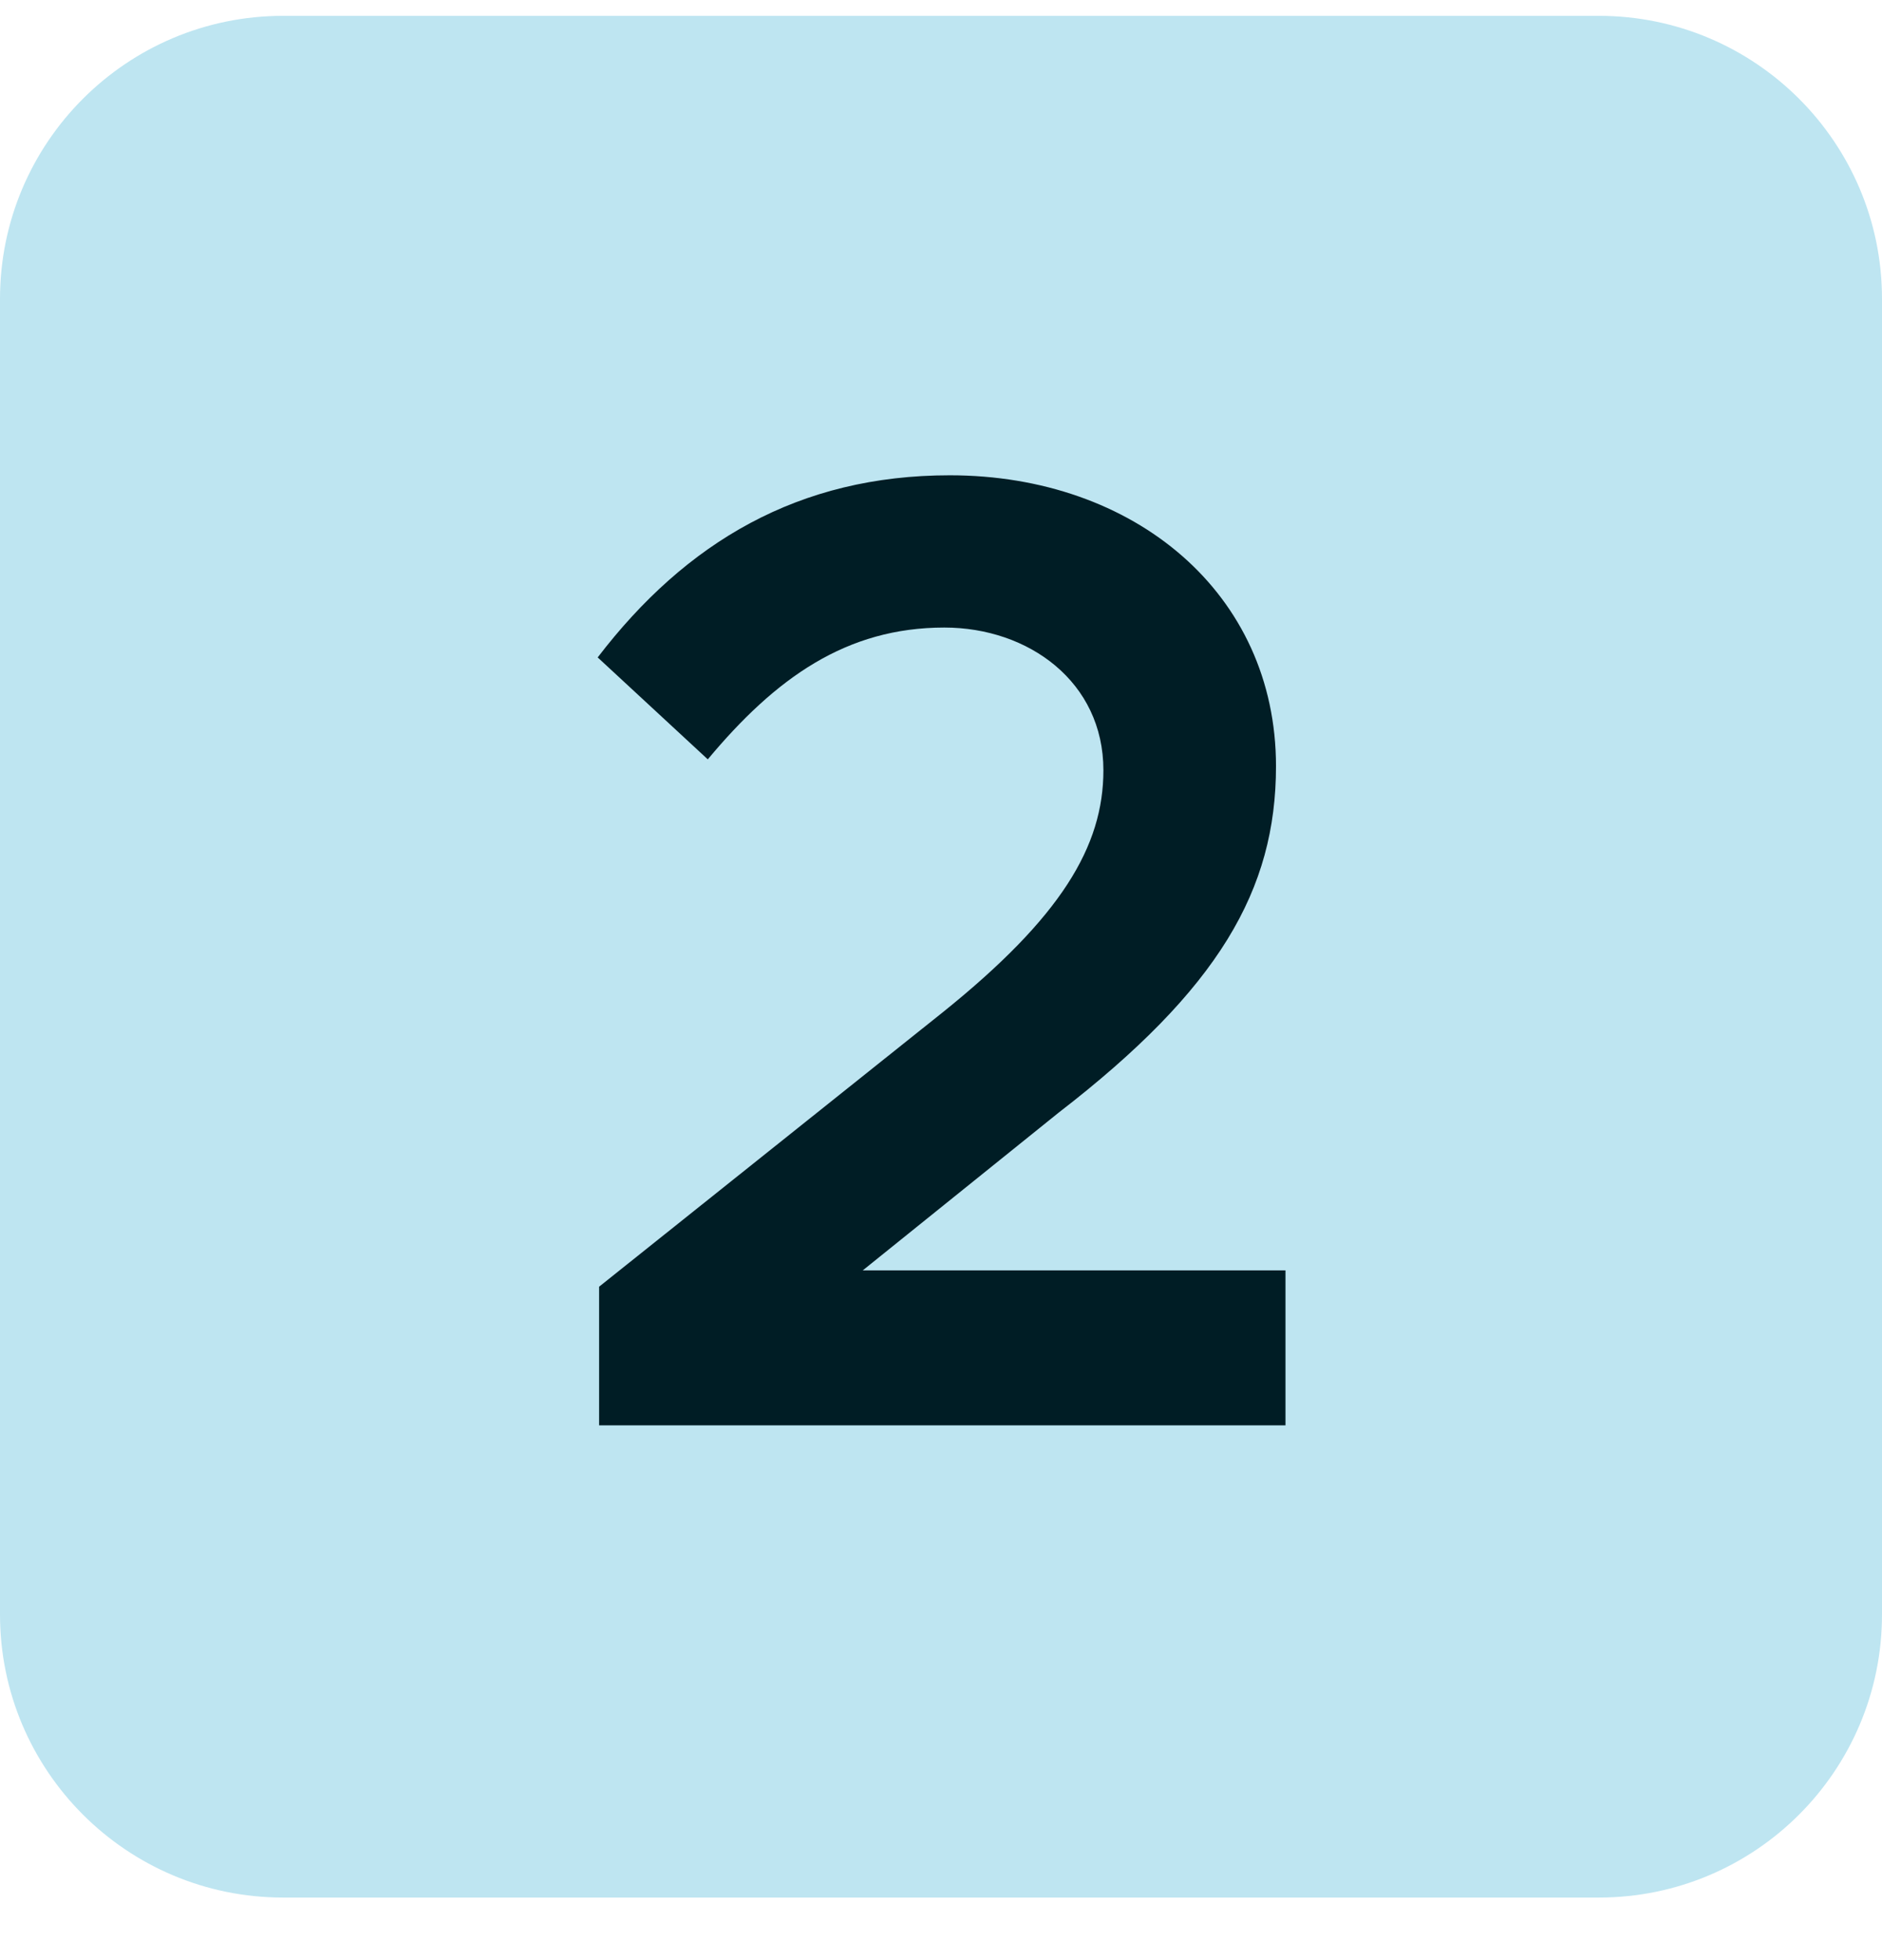 <svg xmlns="http://www.w3.org/2000/svg" width="24" height="25" viewBox="0 0 24 25" fill="none"><g clip-path="url(#clip0_5190_726)"><path d="M20.389 0.202H3.611C1.617 0.202 0 1.819 0 3.813V20.591C0 22.585 1.617 24.202 3.611 24.202H20.389C22.383 24.202 24 22.585 24 20.591V3.813C24 1.819 22.383 0.202 20.389 0.202Z" fill="#BEE5F1"></path><path d="M7.64 18.179V16.411L12.025 12.909C13.533 11.696 14.071 10.794 14.071 9.824C14.071 8.697 13.117 8.004 12.043 8.004C10.794 8.004 9.893 8.645 9.026 9.685L7.622 8.385C8.749 6.912 10.188 6.062 12.112 6.062C14.469 6.062 16.272 7.57 16.272 9.772C16.272 11.349 15.544 12.614 13.499 14.192L11.002 16.203H16.393V18.179H7.64Z" fill="#001D25"></path></g><defs><clipPath id="clip0_5190_726"><rect width="24" height="25" fill="white"></rect></clipPath></defs></svg>
